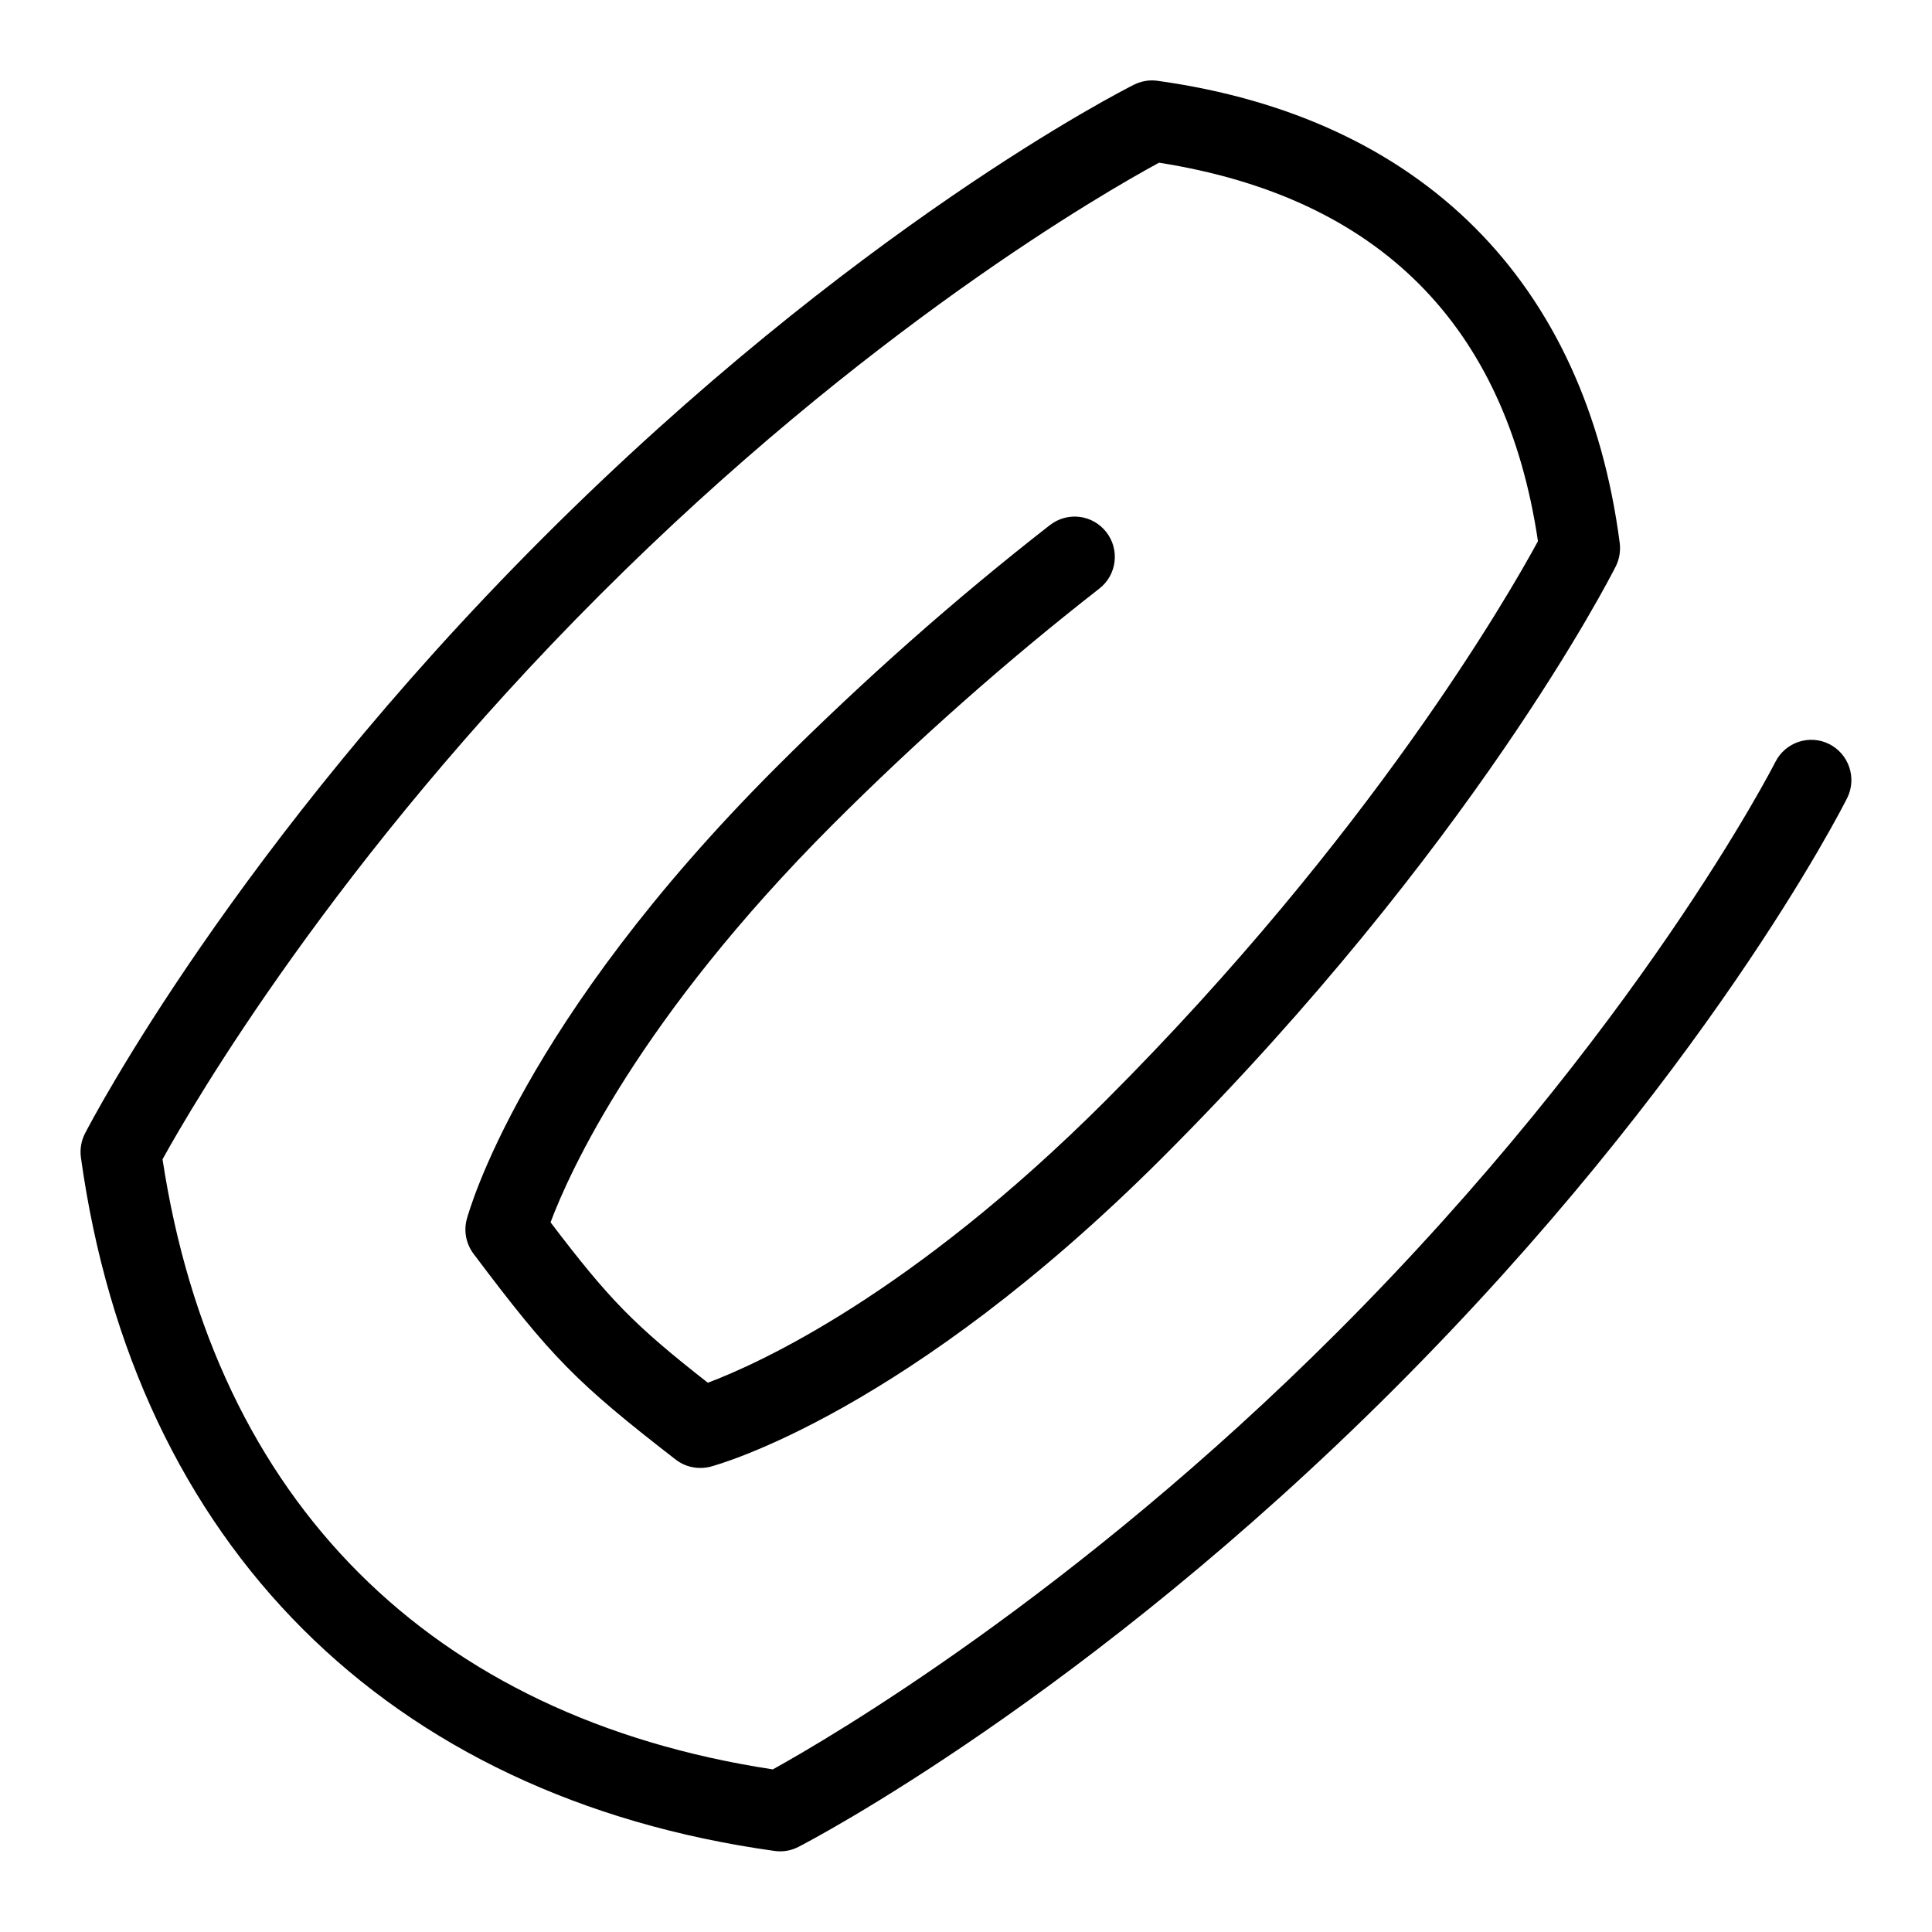 <?xml version="1.0" encoding="UTF-8"?> <svg xmlns="http://www.w3.org/2000/svg" id="Layer_1" data-name="Layer 1" viewBox="0 0 24 24"><path d="M22.725,9.244c-.246-.125-.547-.025-.671,.222-.017,.033-1.707,3.347-5.441,7.082-3.285,3.285-6.339,5.059-7.013,5.432-4.249-.648-6.934-3.332-7.581-7.579,.373-.674,2.147-3.727,5.433-7.011,3.308-3.308,6.286-5.011,6.946-5.369,2.725,.429,4.307,2.01,4.707,4.702-.357,.659-2.072,3.65-5.37,6.948-2.412,2.411-4.312,3.269-4.942,3.506-.919-.72-1.225-1.033-1.954-1.993,.236-.627,1.094-2.529,3.509-4.945,1.049-1.048,2.162-2.033,3.308-2.927,.218-.169,.257-.484,.087-.702-.171-.219-.483-.257-.702-.086-1.178,.918-2.321,1.93-3.399,3.008-3.17,3.17-3.817,5.517-3.844,5.615-.041,.154-.004,.316,.092,.438,.961,1.278,1.268,1.589,2.503,2.546,.123,.096,.285,.127,.435,.088,.098-.026,2.445-.672,5.616-3.843,3.841-3.841,5.556-7.198,5.627-7.339,.045-.089,.062-.19,.05-.29-.422-3.247-2.46-5.287-5.74-5.743-.101-.015-.202,.003-.294,.048-.14,.07-3.482,1.77-7.34,5.627C2.921,10.505,1.13,13.936,1.056,14.08c-.047,.091-.065,.196-.051,.298,.668,4.806,3.81,7.946,8.617,8.615,.023,.003,.046,.005,.069,.005,.079,0,.158-.019,.229-.056,.144-.074,3.575-1.865,7.398-5.688,3.857-3.857,5.557-7.199,5.628-7.34,.123-.247,.023-.547-.223-.671Z"></path></svg> 